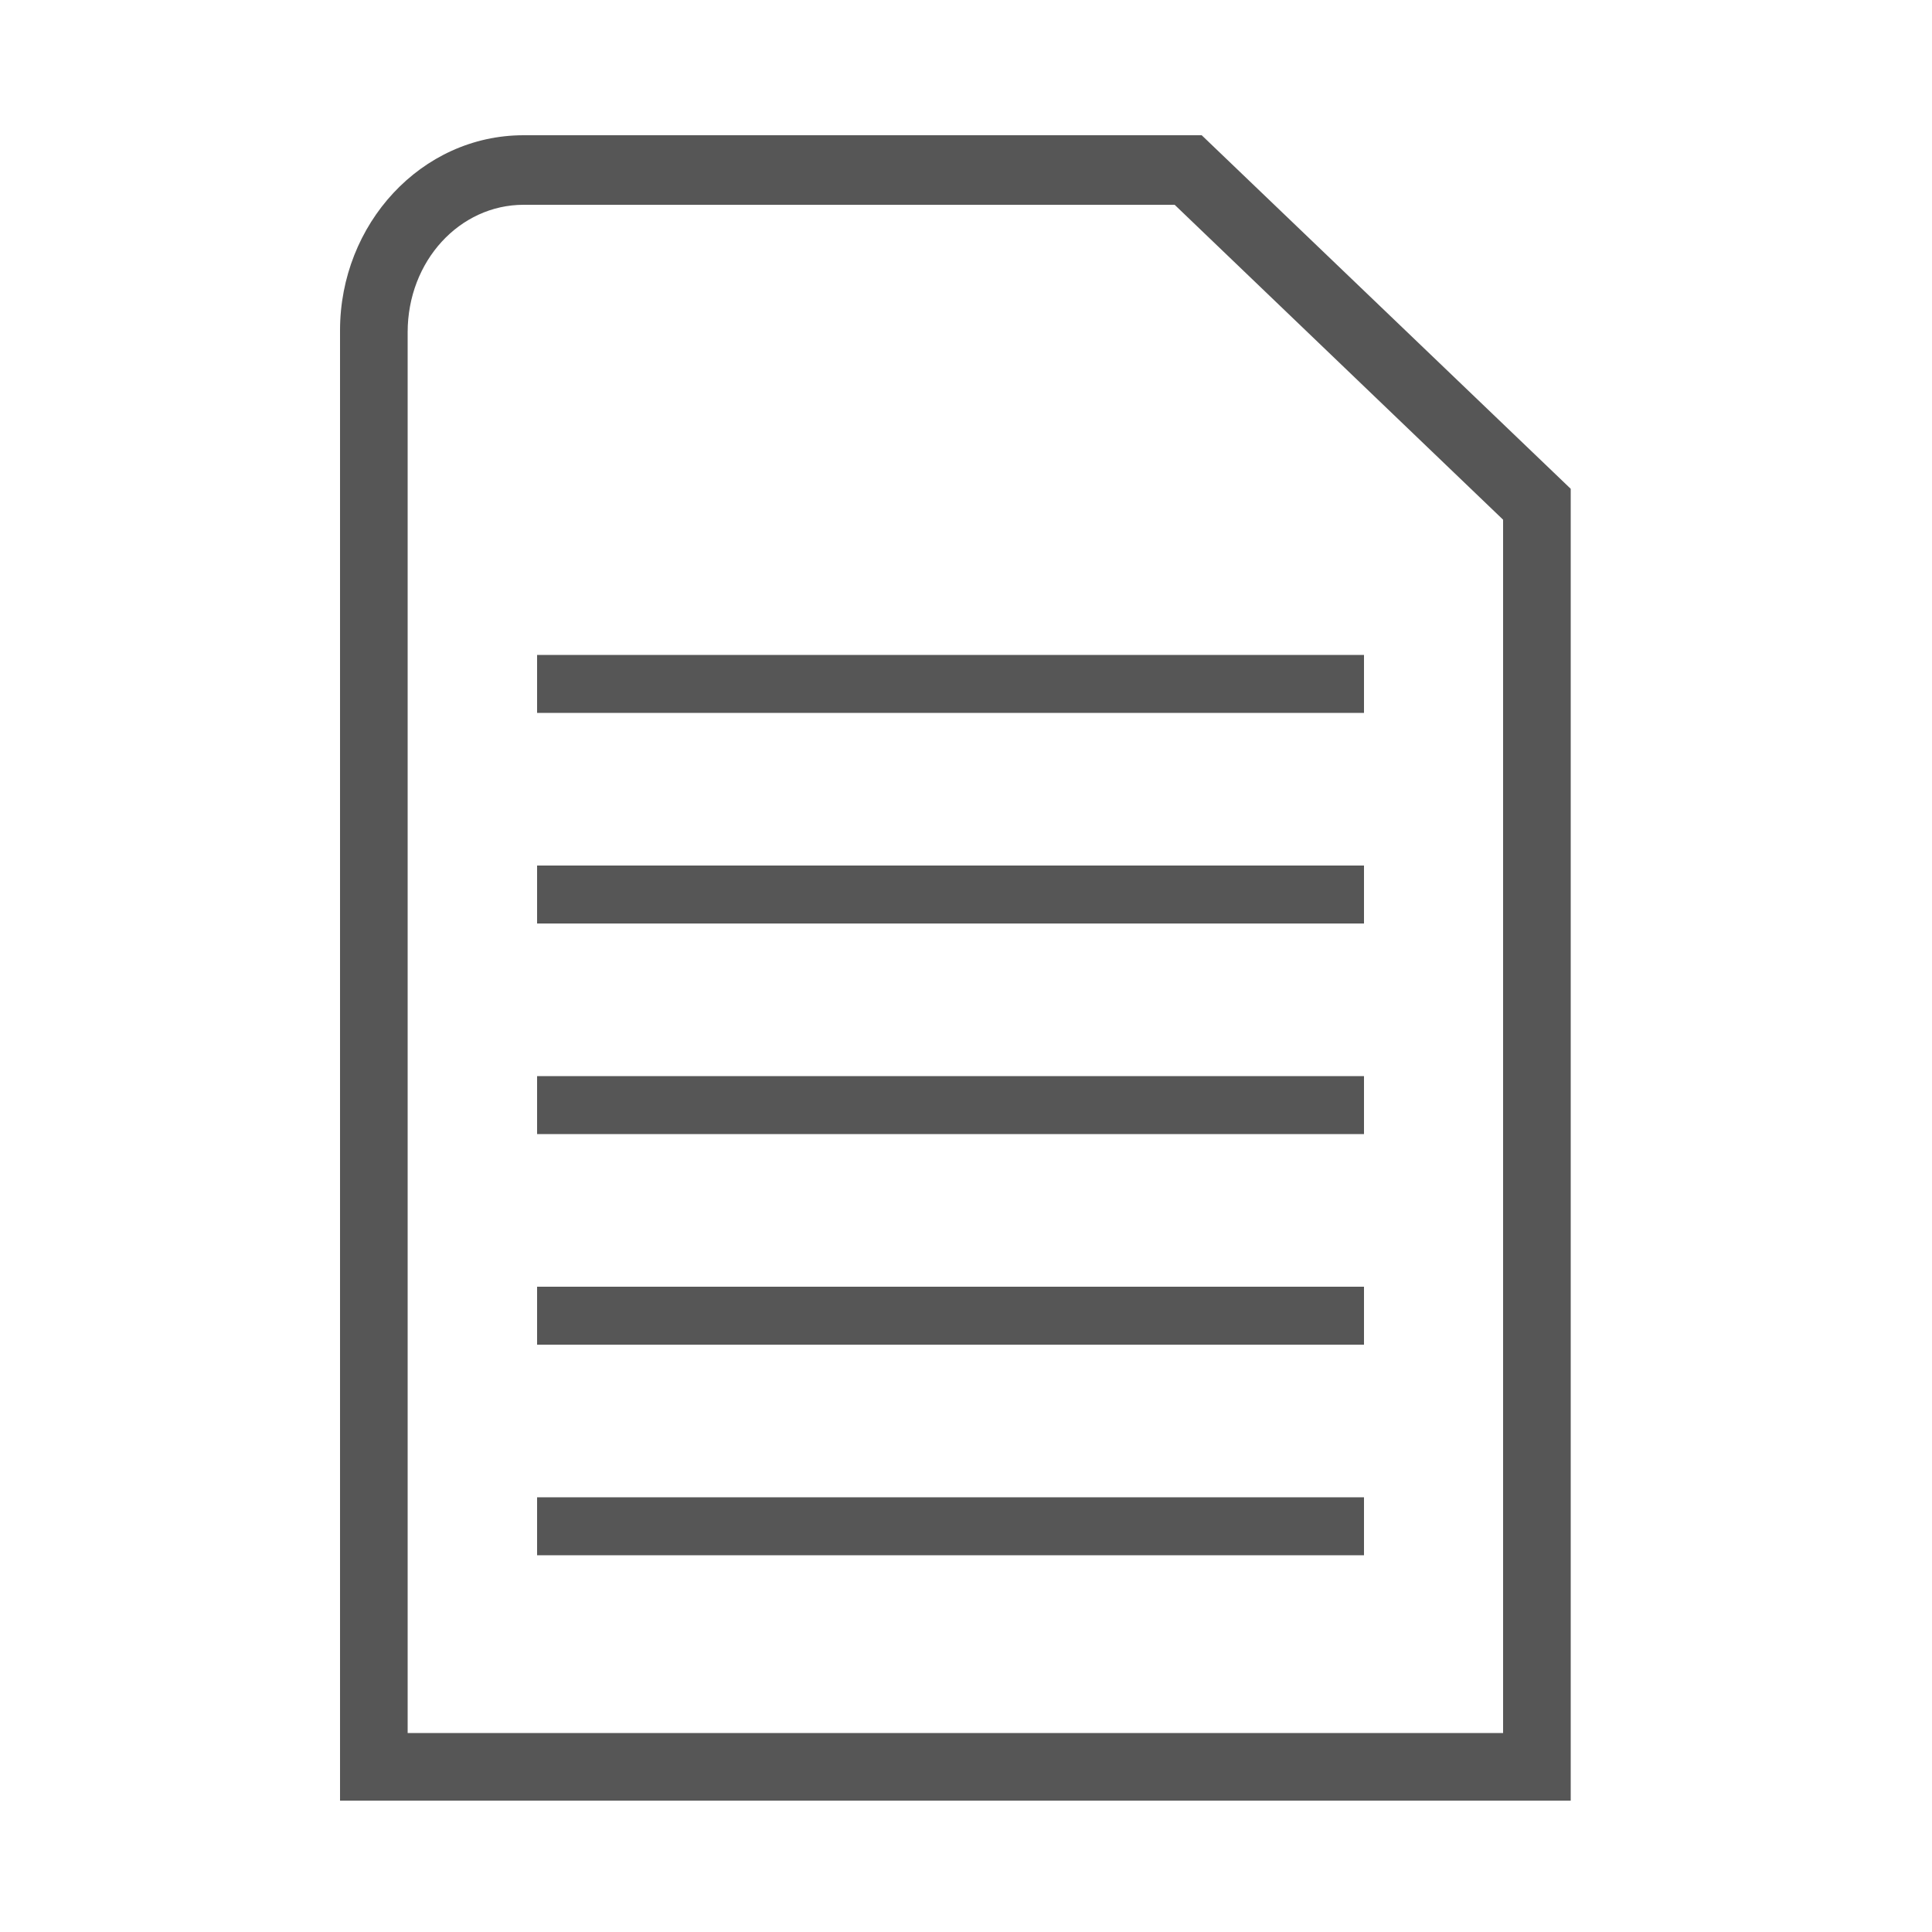 <?xml version="1.0" encoding="utf-8"?>
<!-- Generator: Adobe Illustrator 26.5.0, SVG Export Plug-In . SVG Version: 6.00 Build 0)  -->
<svg version="1.1" id="Ebene_1" xmlns="http://www.w3.org/2000/svg" xmlns:xlink="http://www.w3.org/1999/xlink" x="0px" y="0px"
	 viewBox="0 0 100 100" enable-background="new 0 0 100 100" xml:space="preserve">
<path fill="#565656" d="M81.3,93.2H17.6V17.1c0-5.5,4.2-10.1,9.5-10.1h35.1l19.1,18.3V93.2z M21.1,89.7h56.7V26.9l-17-16.3H27.1
	c-3.3,0-6,2.9-6,6.6V89.7z"/>
<rect x="27.8" y="33.9" fill="#565656" width="42.8" height="3"/>
<rect x="27.8" y="44.8" fill="#565656" width="42.8" height="3"/>
<rect x="27.8" y="55.7" fill="#565656" width="42.8" height="3"/>
<rect x="27.8" y="66.6" fill="#565656" width="42.8" height="3"/>
<rect x="27.8" y="77.5" fill="#565656" width="42.8" height="3"/>
</svg>
